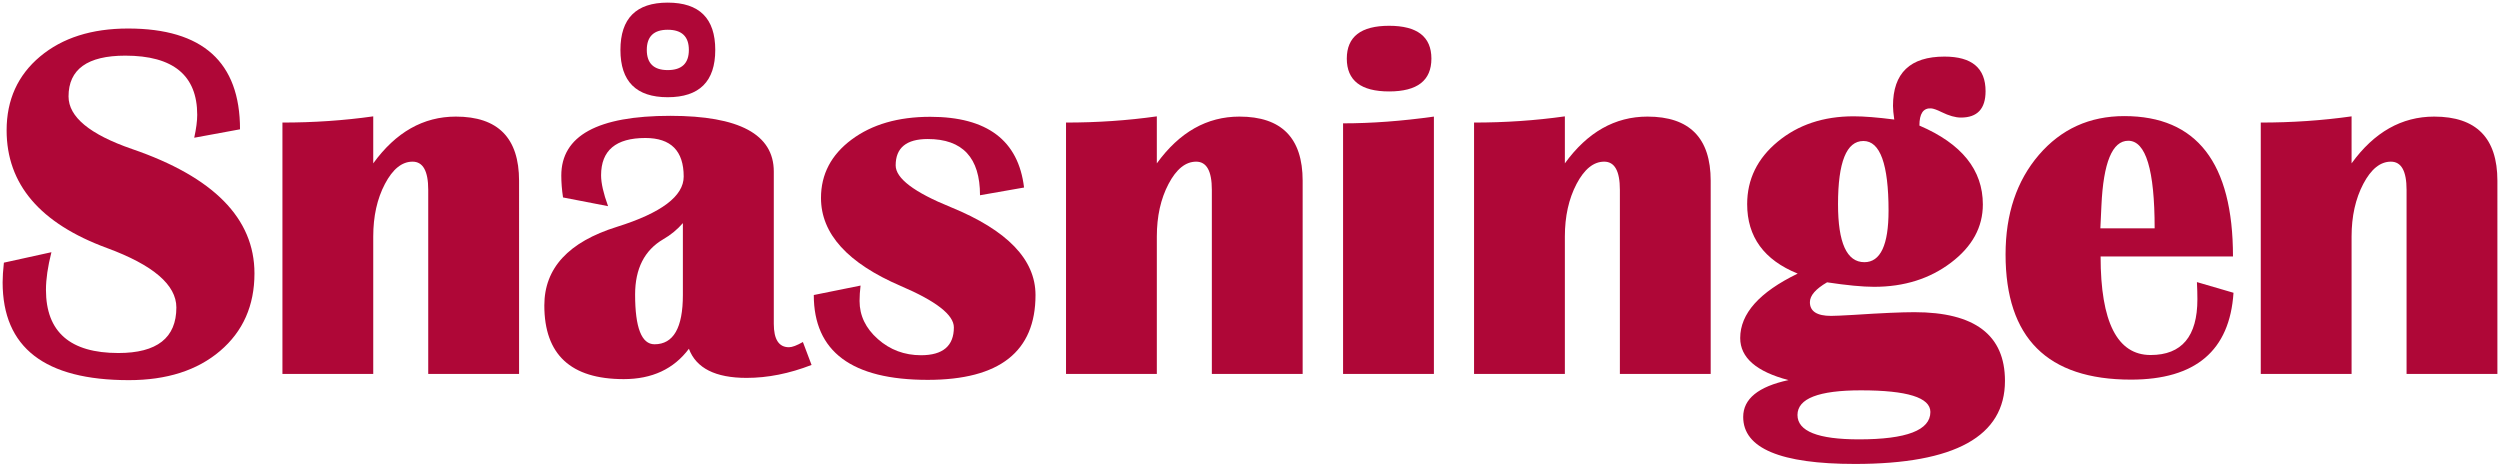 <?xml version="1.0" encoding="utf-8"?>
<!-- Generator: Adobe Illustrator 24.2.0, SVG Export Plug-In . SVG Version: 6.00 Build 0)  -->
<svg version="1.1" id="Layer_1" xmlns="http://www.w3.org/2000/svg" xmlns:xlink="http://www.w3.org/1999/xlink" x="0px" y="0px"
	 viewBox="0 0 952 178" enable-background="new 0 0 952 178" xml:space="preserve" preserveAspectRatio="xMinYMid meet">
<g>
	<path fill="#AF0737" d="M91.4,49.24l-17.44,3.21c0.76-3.46,1.14-6.37,1.14-8.71c0-15.03-9.13-22.55-27.39-22.55
		c-14.4,0-21.61,5.19-21.61,15.54c0,7.77,8.06,14.44,24.17,20.01C81.36,67.4,96.9,83.19,96.9,104.11c0,12.25-4.36,22.09-13.08,29.52
		c-8.72,7.43-20.31,11.13-34.78,11.13C17.02,144.75,1,132.35,1,107.51c0-2.02,0.16-4.52,0.48-7.49l18.1-3.98
		c-1.39,5.5-2.08,10.27-2.08,14.31c0,16.06,9.19,24.08,27.58,24.08c14.72,0,22.08-5.78,22.08-17.34c0-8.6-8.81-16.15-26.44-22.65
		C15.25,85.08,2.52,70.15,2.52,49.62c0-11.62,4.25-20.98,12.74-28.1c8.5-7.11,19.66-10.66,33.5-10.66
		C77.19,10.86,91.4,23.66,91.4,49.24z"/>
	<path fill="#AF0737" d="M197.66,142.39h-34.59V72.27c0-7.14-1.99-10.71-5.97-10.71c-4.05,0-7.55,2.83-10.52,8.48
		c-2.97,5.65-4.45,12.33-4.45,20.04v52.31h-34.58V46.67c11.87,0,23.4-0.78,34.58-2.36v17.9c8.59-11.87,19.08-17.81,31.46-17.81
		c16.05,0,24.07,8.15,24.07,24.45V142.39z"/>
	<path fill="#AF0737" d="M309.04,138.97c-8.46,3.29-16.71,4.93-24.73,4.93c-11.88,0-19.21-3.69-21.98-11.09
		c-5.75,7.71-14.03,11.56-24.82,11.56c-20.16,0-30.23-9.35-30.23-28.06c0-14.21,9.22-24.19,27.67-29.94
		c16.93-5.3,25.4-11.69,25.4-19.13c0-9.8-4.87-14.69-14.59-14.69c-11.25,0-16.87,4.73-16.87,14.21c0,2.96,0.89,6.88,2.66,11.75
		l-17.15-3.32c-0.45-2.96-0.66-5.75-0.66-8.34c0-15.16,13.83-22.74,41.5-22.74c26.28,0,39.42,7.07,39.42,21.23v57.98
		c0,5.94,1.93,8.91,5.78,8.91c1.2,0,2.97-0.66,5.3-1.99L309.04,138.97z M254.26,1c12.07,0,18.11,6.01,18.11,18.01
		c0,12-6.04,18.01-18.11,18.01c-12,0-18-6.01-18-18.01C236.26,7.01,242.26,1,254.26,1z M260.04,84.96
		c-2.14,2.46-4.64,4.52-7.48,6.15c-7.14,4.18-10.71,11.19-10.71,21.04c0,12.64,2.46,18.95,7.39,18.95c7.2,0,10.8-6.25,10.8-18.76
		V84.96z M254.26,11.33c-5.3,0-7.96,2.57-7.96,7.68c0,5.12,2.66,7.68,7.96,7.68c5.37,0,8.06-2.56,8.06-7.68
		C262.32,13.9,259.63,11.33,254.26,11.33z"/>
	<path fill="#AF0737" d="M389.96,71.41l-16.77,2.94c0-14.29-6.63-21.41-19.9-21.41c-8.14,0-12.22,3.34-12.22,10.04
		c0,4.92,7.01,10.24,21.03,15.92c21.48,8.79,32.22,19.92,32.22,33.44c0,21.54-13.69,32.31-41.04,32.31
		c-28.93,0-43.39-10.77-43.39-32.31l17.81-3.6c-0.25,2.09-0.38,4.05-0.38,5.87c0,5.56,2.32,10.4,6.96,14.5
		c4.64,4.11,10.13,6.16,16.44,6.16c8.33,0,12.51-3.54,12.51-10.61c0-4.74-6.73-9.99-20.18-15.74c-20.27-8.71-30.42-19.9-30.42-33.55
		c0-9.02,3.89-16.44,11.66-22.22c7.77-5.78,17.75-8.67,29.95-8.67C375.91,44.49,387.81,53.47,389.96,71.41z"/>
	<path fill="#AF0737" d="M496.06,142.39h-34.59V72.27c0-7.14-1.99-10.71-5.97-10.71c-4.04,0-7.55,2.83-10.52,8.48
		c-2.97,5.65-4.46,12.33-4.46,20.04v52.31h-34.58V46.67c11.88,0,23.41-0.78,34.58-2.36v17.9c8.6-11.87,19.08-17.81,31.46-17.81
		c16.05,0,24.07,8.15,24.07,24.45V142.39z"/>
	<path fill="#AF0737" d="M511.44,142.39V46.97c10.81,0,22.34-0.86,34.59-2.57v97.99H511.44z M528.97,9.82
		c10.74,0,16.11,4.18,16.11,12.5c0,8.34-5.37,12.5-16.11,12.5c-10.73,0-16.11-4.16-16.11-12.5C512.86,13.99,518.24,9.82,528.97,9.82
		z"/>
	<path fill="#AF0737" d="M651.43,142.39h-34.58V72.27c0-7.14-1.99-10.71-5.97-10.71c-4.05,0-7.55,2.83-10.53,8.48
		c-2.96,5.65-4.45,12.33-4.45,20.04v52.31h-34.58V46.67c11.87,0,23.4-0.78,34.58-2.36v17.9c8.59-11.87,19.08-17.81,31.46-17.81
		c16.04,0,24.07,8.15,24.07,24.45V142.39z"/>
	<path fill="#AF0737" d="M730.91,47.82c16.11,6.89,24.16,16.9,24.16,30.03c0,8.66-4.04,16.05-12.13,22.17
		c-8.08,6.13-17.84,9.2-29.28,9.2c-4.42,0-10.4-0.58-17.91-1.71c-4.36,2.53-6.54,5.04-6.54,7.58c0,3.47,2.69,5.2,8.05,5.2
		c1.39,0,4.2-0.13,8.44-0.37c10.67-0.7,18.44-1.04,23.31-1.04c22.99,0,34.48,8.71,34.48,26.15c0,21.1-19.03,31.64-57.13,31.64
		c-28.37,0-42.55-5.97-42.55-17.9c0-6.88,5.75-11.56,17.25-14.03c-12.25-3.22-18.39-8.55-18.39-16.01c0-9.29,7.29-17.47,21.89-24.54
		c-12.82-5.19-19.24-14-19.24-26.45c0-9.46,3.89-17.41,11.66-23.82c7.77-6.42,17.41-9.63,28.9-9.63c3.92,0,9.06,0.41,15.45,1.23
		c-0.32-2.21-0.48-3.95-0.48-5.21c0-12.5,6.54-18.76,19.62-18.76c10.42,0,15.63,4.39,15.63,13.17c0,6.7-3.13,10.05-9.38,10.05
		c-2.08,0-4.55-0.69-7.39-2.09c-1.77-0.88-3.1-1.35-3.98-1.41C732.38,41.09,730.91,43.27,730.91,47.82z M708.64,148.64
		c-16.11,0-24.16,3.13-24.16,9.38c0,6.19,7.8,9.29,23.41,9.29c18.13,0,27.2-3.48,27.2-10.43
		C735.08,151.38,726.26,148.64,708.64,148.64z M709.59,53.69c-6.45,0-9.67,8.02-9.67,24.06c0,14.73,3.33,22.09,10.04,22.09
		c6.13,0,9.2-6.54,9.2-19.61C719.16,62.54,715.97,53.69,709.59,53.69z"/>
	<path fill="#AF0737" d="M836.59,107.42l13.93,4.07c-1.45,22.05-14.47,33.07-39.05,33.07c-31.83,0-47.75-15.88-47.75-47.67
		c0-15.42,4.23-28.04,12.69-37.9c8.47-9.85,19.3-14.78,32.51-14.78c27.6,0,41.4,17.81,41.4,53.45h-50.41
		c0,25.02,6.36,37.53,19.05,37.53c11.87,0,17.81-7.09,17.81-21.23C836.77,112.06,836.71,109.88,836.59,107.42z M799.82,86.95h20.67
		c0-22.23-3.35-33.35-10.05-33.35c-6.06,0-9.47,8.24-10.22,24.73L799.82,86.95z"/>
	<path fill="#AF0737" d="M951,142.39h-34.58V72.27c0-7.14-1.99-10.71-5.97-10.71c-4.05,0-7.55,2.83-10.52,8.48
		c-2.96,5.65-4.45,12.33-4.45,20.04v52.31h-34.58V46.67c11.87,0,23.4-0.78,34.58-2.36v17.9c8.59-11.87,19.08-17.81,31.46-17.81
		c16.04,0,24.07,8.15,24.07,24.45V142.39z"/>
</g>
</svg>
